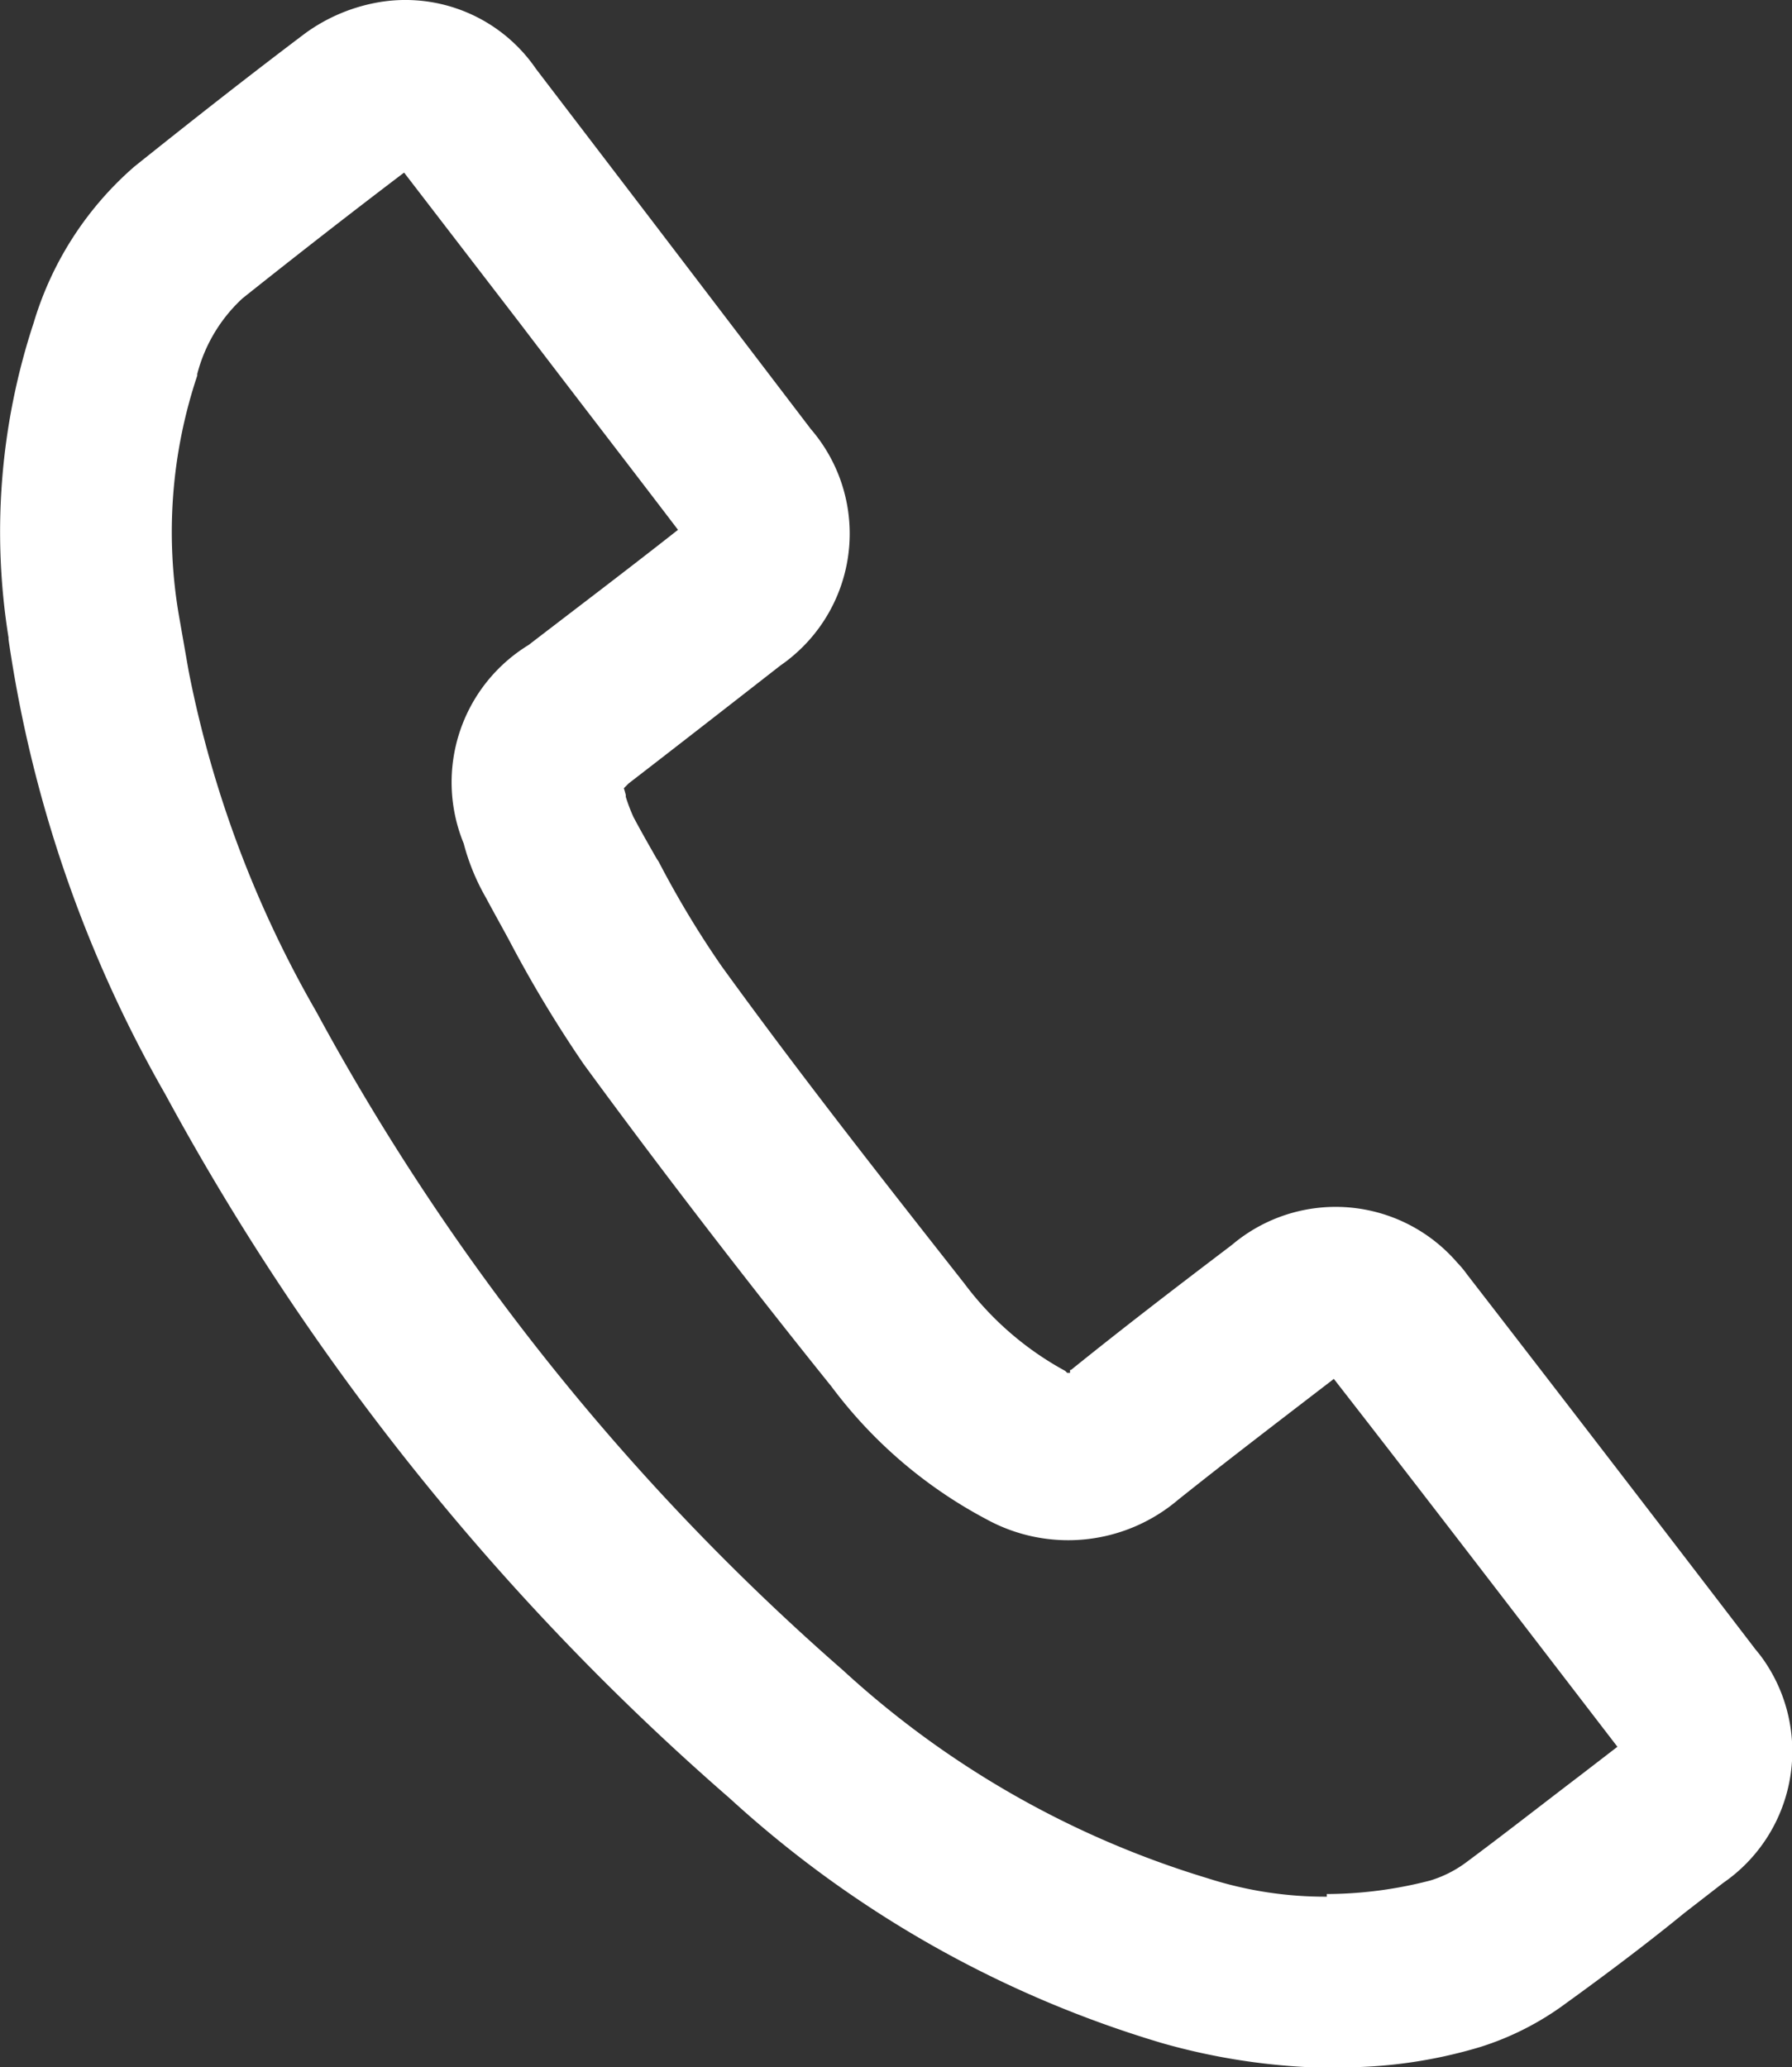 <svg xmlns="http://www.w3.org/2000/svg" width="20.386" height="23.511" viewBox="0 0 20.386 23.511">
  <rect x="0" y="0" width="20.386" height="23.511" fill="#333333" stroke="none"/>
  <path id="Path_7684" d="M26.7,24.071c-1.079-1.409-2.18-2.841-3.27-4.25a1.167,1.167,0,0,0-.11-.132,1.826,1.826,0,0,0-2.566-.2c-.683.518-1.255.958-1.828,1.42h-.011v.033h-.033l-.022-.022a3.539,3.539,0,0,1-1.145-.991h0c-.848-1.079-1.839-2.334-2.764-3.612a10.982,10.982,0,0,1-.716-1.189l-.022-.033c-.088-.154-.176-.308-.264-.473a1.985,1.985,0,0,1-.088-.231h0V14.37s-.011-.044-.022-.077l.055-.055h0c.4-.308,1.024-.793,1.729-1.343a1.618,1.618,0,0,0,.143-.11,1.82,1.82,0,0,0,.2-2.577L14.161,7.841,12.84,6.112A1.8,1.8,0,0,0,11,5.363a2,2,0,0,0-.782.341c-.628.473-1.288.991-1.949,1.52h0A3.785,3.785,0,0,0,7.125,9a7.589,7.589,0,0,0-.286,3.579h0V12.6a14.615,14.615,0,0,0,1.784,5.175,28.775,28.775,0,0,0,6.419,8.005,12.592,12.592,0,0,0,4.922,2.786,7.369,7.369,0,0,0,1.7.275h.275a5.473,5.473,0,0,0,1.641-.231,3.288,3.288,0,0,0,.98-.5c.473-.341.947-.7,1.343-1.024l.44-.341a1.818,1.818,0,0,0,.473-2.522,1.618,1.618,0,0,0-.11-.143M21.836,26.9a4.35,4.35,0,0,1-1.354-.209,10.711,10.711,0,0,1-4.151-2.367h0a27.015,27.015,0,0,1-5.99-7.488h0a12.605,12.605,0,0,1-1.453-3.876l-.11-.628A5.608,5.608,0,0,1,8.986,9.6h0V9.581A1.776,1.776,0,0,1,9.5,8.722c.628-.5,1.244-.98,1.839-1.431l1.321,1.718c.595.782,1.2,1.564,1.795,2.345-.573.451-1.156.892-1.7,1.31a1.83,1.83,0,0,0-.738,2.257,2.509,2.509,0,0,0,.253.617h0c.088.165.187.341.264.484a14.057,14.057,0,0,0,.848,1.409h0c1.024,1.4,2.092,2.764,2.819,3.667a5.278,5.278,0,0,0,1.762,1.509,1.932,1.932,0,0,0,2.18-.22c.551-.44,1.1-.859,1.773-1.376,1.013,1.3,2.092,2.709,3.226,4.184l-.429.33c-.462.352-.87.672-1.3.991a1.339,1.339,0,0,1-.4.2,4.74,4.74,0,0,1-1.178.154" transform="translate(-6.742 -5.328)" fill="#fff"/>
</svg>
